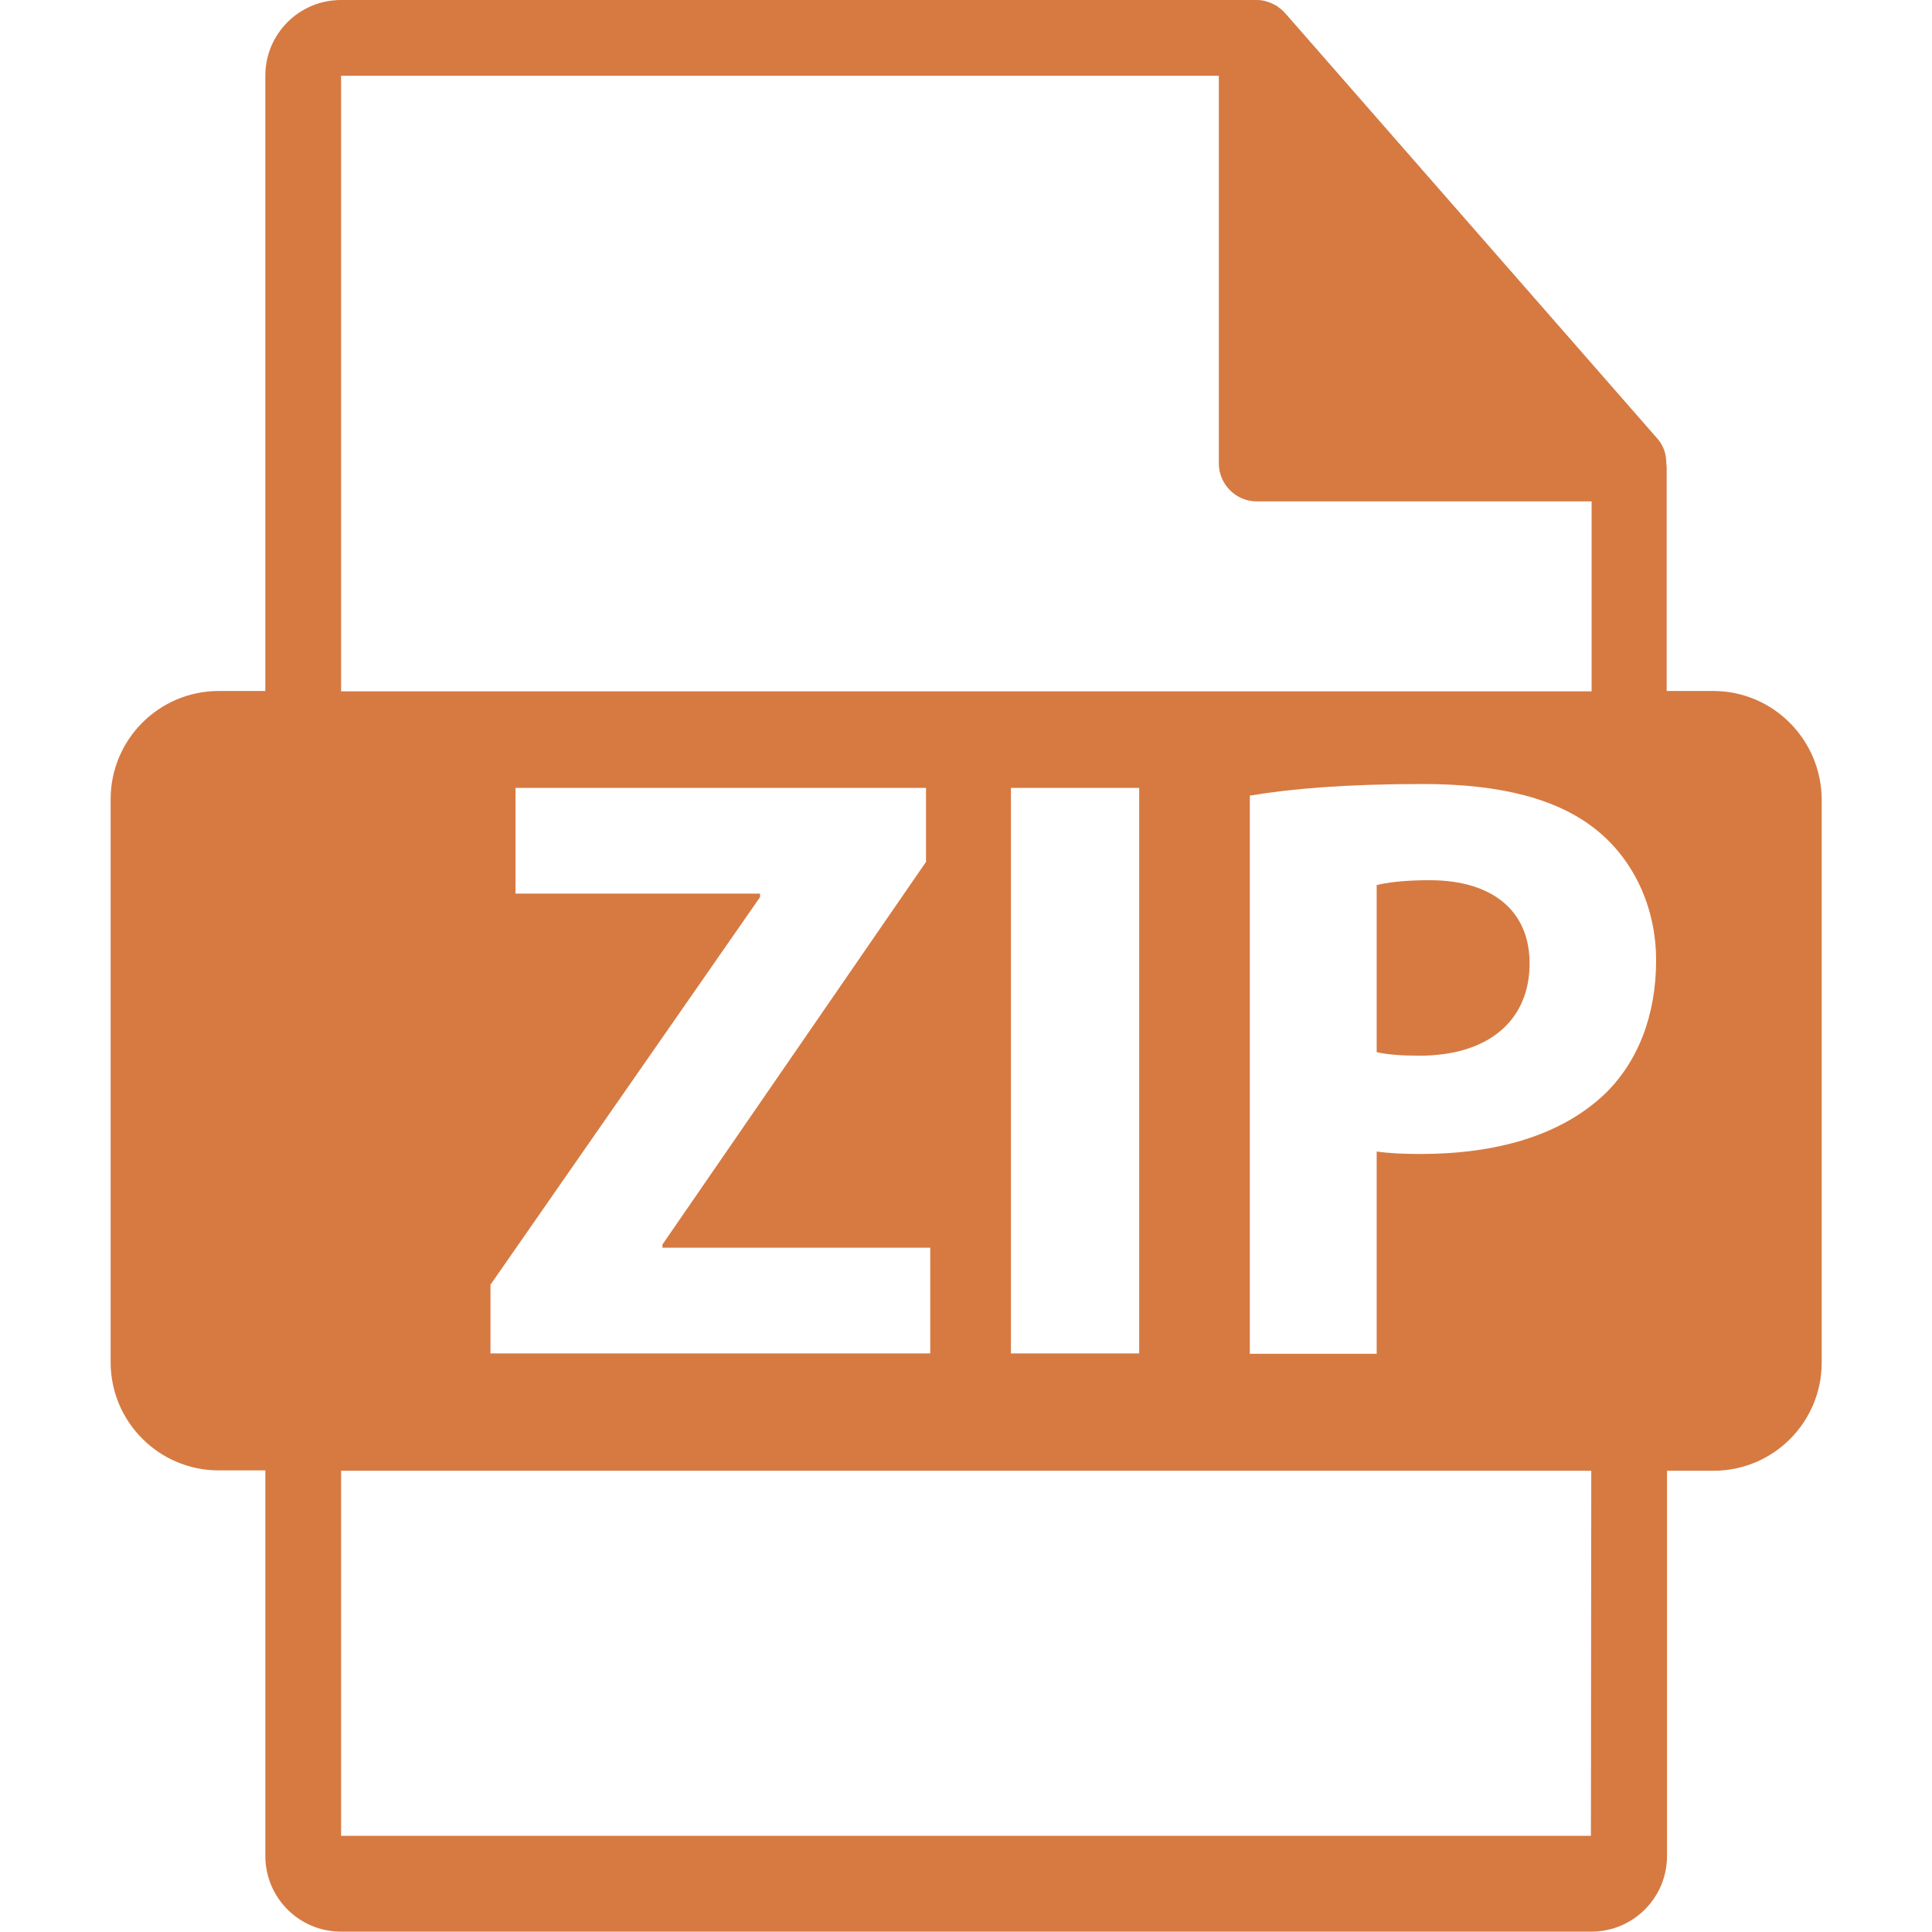 <?xml version="1.0" encoding="utf-8"?>
<!-- Generator: Adobe Illustrator 24.1.2, SVG Export Plug-In . SVG Version: 6.00 Build 0)  -->
<svg version="1.1" id="Capa_1" xmlns="http://www.w3.org/2000/svg" xmlns:xlink="http://www.w3.org/1999/xlink" x="0px" y="0px"
	 viewBox="0 0 548.3 548.3" style="enable-background:new 0 0 548.3 548.3;" xml:space="preserve">
<style type="text/css">
	.st0{fill:#D67A42;}
</style>
<g>
	<path class="st0" d="M486.2,196.1H473v-63.5c0-0.4-0.1-0.8-0.1-1.2c0-2.5-0.8-5-2.6-7L364.7,3.7c0,0-0.1,0-0.1-0.1
		c-0.6-0.7-1.4-1.3-2.1-1.8c-0.2-0.2-0.5-0.3-0.7-0.4c-0.7-0.4-1.4-0.7-2.1-0.9c-0.2-0.1-0.4-0.1-0.6-0.2c-0.8-0.2-1.6-0.3-2.5-0.3
		H96.8C84.9,0,75.3,9.6,75.3,21.5v174.6H62.1c-17,0-30.7,13.8-30.7,30.7v159.8c0,17,13.8,30.7,30.7,30.7h13.2v109.4
		c0,11.9,9.6,21.5,21.5,21.5h354.8c11.9,0,21.5-9.6,21.5-21.5V417.4h13.2c17,0,30.7-13.8,30.7-30.7V226.9
		C516.9,209.9,503.2,196.1,486.2,196.1z M96.8,21.5h249.1v110c0,5.9,4.8,10.8,10.8,10.8h95v53.9H96.8V21.5z M323.3,223.6v160.5
		h-36.4V223.6H323.3z M146.3,253.6v-30h116.5v21L188,353.2v0.9h76v30H139.2v-19.5l76.5-110v-1H146.3z M451.5,521H96.8V417.4h354.8
		L451.5,521L451.5,521z M455.3,310.6c-12.4,11.7-30.7,16.9-52.2,16.9c-4.8,0-9-0.2-12.4-0.7v57.4h-36V225.8
		c11.2-1.9,26.9-3.3,49.1-3.3c22.4,0,38.3,4.3,49.1,12.9c10.2,8.1,17.1,21.4,17.1,37.2C470,288.2,464.8,301.5,455.3,310.6z"/>
	<path class="st0" d="M405.7,249.8c-7.4,0-12.4,0.7-15,1.4v47.4c3.1,0.7,6.9,1,12.2,1c19.3,0,31.2-9.8,31.2-26.2
		C434.1,258.7,423.8,249.8,405.7,249.8z"/>
</g>
</svg>

